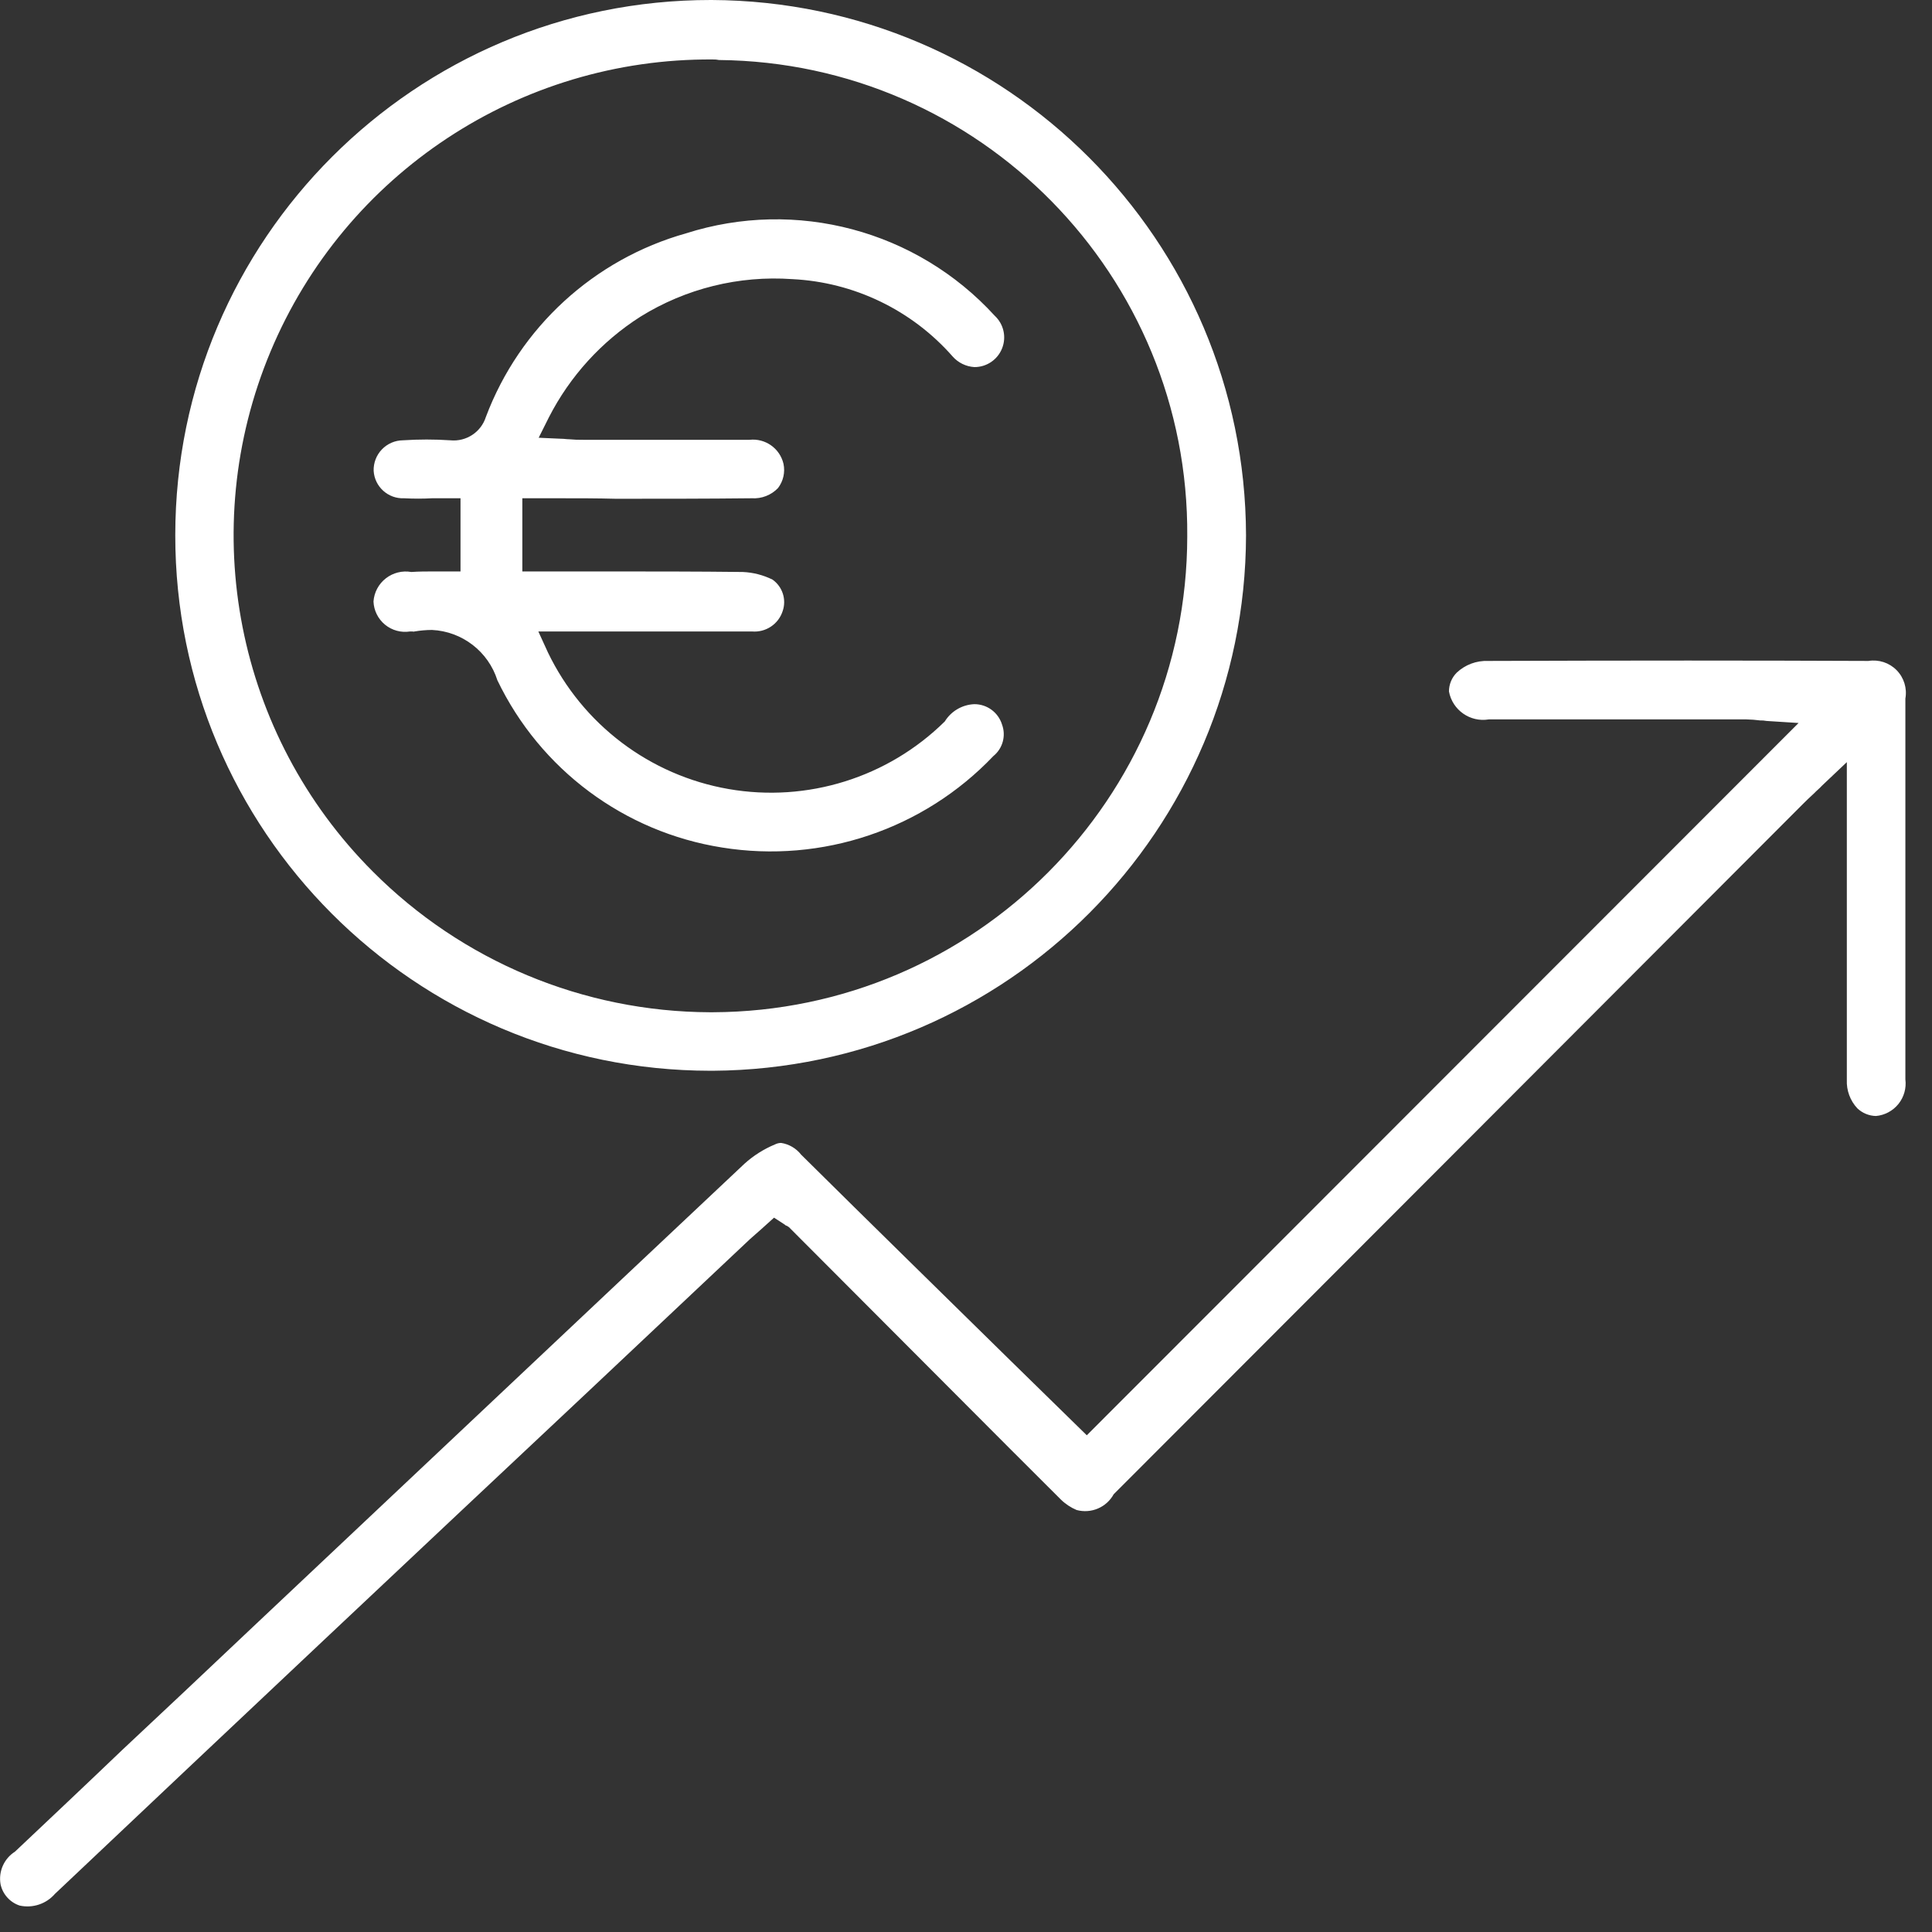 <?xml version="1.0" encoding="UTF-8"?>
<svg width="50px" height="50px" viewBox="0 0 50 50" version="1.1" xmlns="http://www.w3.org/2000/svg" xmlns:xlink="http://www.w3.org/1999/xlink">
    <rect x="0" y="0" width="50" height="50" fill="#333333" stroke="none"/>
    <!-- Generator: Sketch 52.5 (67469) - http://www.bohemiancoding.com/sketch -->
    <title>Forma 823@2x</title>
    <desc>Created with Sketch.</desc>
    <g id="Page-1" stroke="none" stroke-width="1" fill="none" fill-rule="evenodd">
        <g id="Home" transform="translate(-659, -3681)" fill="#FFFFFF">
            <g id="Forma-823@2x" transform="translate(659, 3681)">
                <path d="M48.354,17.105 C45.382,17.092 42.163,17.092 38.512,17.105 C38.212,17.093 37.919,17.202 37.7,17.408 C37.571,17.537 37.499,17.712 37.499,17.895 C37.588,18.377 38.047,18.699 38.53,18.618 L45.199,18.618 C45.317,18.621 45.435,18.629 45.553,18.645 C45.607,18.643 45.662,18.647 45.716,18.658 L46.547,18.711 L28.126,37.145 L26.163,35.224 C24.382,33.474 22.539,31.671 20.733,29.882 C20.605,29.719 20.42,29.61 20.216,29.579 C20.16,29.579 20.105,29.593 20.055,29.618 C19.765,29.739 19.498,29.908 19.266,30.118 C15.055,34.079 10.778,38.118 6.642,42.013 L4.761,43.789 L3.163,45.289 C2.242,46.171 1.321,47.039 0.387,47.921 C0.104,48.101 -0.043,48.433 0.014,48.763 C0.069,49.022 0.257,49.233 0.509,49.316 C0.846,49.39 1.196,49.274 1.422,49.013 C6.013,44.671 10.695,40.263 15.222,36.013 L19.412,32.066 C19.505,31.987 19.603,31.895 19.696,31.816 L20.032,31.513 L20.276,31.671 C20.296,31.682 20.314,31.696 20.33,31.711 C20.382,31.729 20.427,31.76 20.462,31.803 L22.142,33.487 C23.88,35.224 25.678,37.039 27.45,38.803 C27.569,38.921 27.709,39.014 27.863,39.079 C28.239,39.18 28.635,39.012 28.822,38.671 C34.764,32.724 40.707,26.772 46.651,20.816 C46.743,20.724 46.838,20.632 46.954,20.526 C47.014,20.461 47.086,20.408 47.157,20.329 L47.796,19.724 L47.796,23.079 C47.796,24.697 47.796,26.329 47.796,27.947 C47.784,28.22 47.882,28.485 48.068,28.684 C48.198,28.807 48.37,28.878 48.549,28.882 C48.777,28.862 48.988,28.749 49.132,28.57 C49.275,28.392 49.34,28.162 49.311,27.934 C49.311,24.684 49.311,21.368 49.311,18.079 C49.359,17.812 49.275,17.538 49.084,17.344 C48.894,17.151 48.622,17.062 48.354,17.105 Z M18.418,4.71909876e-14 L18.4,4.71909876e-14 C10.748,-0.005 4.541,6.194 4.536,13.846 C4.53,21.498 10.73,27.705 18.382,27.711 L18.45,27.711 C26.072,27.661 32.229,21.477 32.247,13.855 C32.226,6.222 26.051,0.036 18.418,4.71909876e-14 Z M30.726,13.882 C30.72,20.667 25.23,26.172 18.445,26.197 L18.375,26.197 C15.098,26.186 11.958,24.875 9.646,22.553 C6.117,19.018 5.073,13.703 7.002,9.096 C8.931,4.489 13.452,1.504 18.446,1.539 C18.5,1.537 18.555,1.542 18.608,1.553 C25.356,1.618 30.777,7.133 30.726,13.882 Z M20.505,7.224 C22.101,7.302 23.598,8.024 24.653,9.224 C24.796,9.387 25,9.487 25.217,9.5 C25.533,9.502 25.818,9.309 25.934,9.015 C26.051,8.721 25.975,8.386 25.743,8.171 C23.725,5.962 20.605,5.129 17.754,6.039 C15.371,6.71 13.448,8.473 12.575,10.789 C12.45,11.184 12.066,11.436 11.654,11.395 C11.246,11.368 10.836,11.368 10.428,11.395 C10.222,11.397 10.026,11.482 9.883,11.631 C9.741,11.779 9.664,11.979 9.67,12.184 C9.694,12.597 10.046,12.914 10.459,12.895 C10.701,12.908 10.943,12.908 11.184,12.895 L11.918,12.895 L11.918,14.789 L11.25,14.789 C11.046,14.789 10.845,14.789 10.645,14.803 C10.412,14.762 10.172,14.822 9.986,14.967 C9.799,15.112 9.683,15.33 9.666,15.566 C9.675,15.8 9.784,16.018 9.965,16.167 C10.146,16.315 10.382,16.379 10.613,16.342 L10.675,16.342 C10.692,16.349 10.712,16.349 10.729,16.342 C10.878,16.317 11.028,16.304 11.179,16.303 C11.96,16.34 12.636,16.86 12.872,17.605 C13.982,19.916 16.156,21.534 18.688,21.934 C21.276,22.35 23.902,21.464 25.709,19.566 C25.951,19.37 26.04,19.041 25.932,18.75 C25.835,18.436 25.543,18.222 25.214,18.224 C24.902,18.237 24.616,18.404 24.451,18.671 C22.978,20.124 20.893,20.775 18.855,20.42 C16.816,20.065 15.075,18.747 14.179,16.882 L13.932,16.342 L19.458,16.342 C19.814,16.374 20.145,16.156 20.255,15.816 C20.359,15.516 20.252,15.183 19.992,15 C19.753,14.882 19.493,14.815 19.226,14.803 C18.042,14.789 16.826,14.789 15.655,14.789 L13.518,14.789 L13.518,12.895 L14.489,12.895 C14.972,12.895 15.454,12.895 15.937,12.908 C17.091,12.908 18.284,12.908 19.457,12.895 C19.71,12.911 19.958,12.815 20.134,12.632 C20.272,12.452 20.324,12.221 20.276,12 C20.181,11.602 19.804,11.337 19.397,11.382 L15.093,11.382 C14.971,11.384 14.849,11.379 14.728,11.368 C14.664,11.368 14.596,11.355 14.524,11.355 L13.941,11.329 L14.204,10.803 C14.748,9.739 15.565,8.84 16.572,8.197 C17.748,7.466 19.124,7.126 20.505,7.224 Z" id="Forma_823"></path>
            </g>
        </g>
    </g>
</svg>